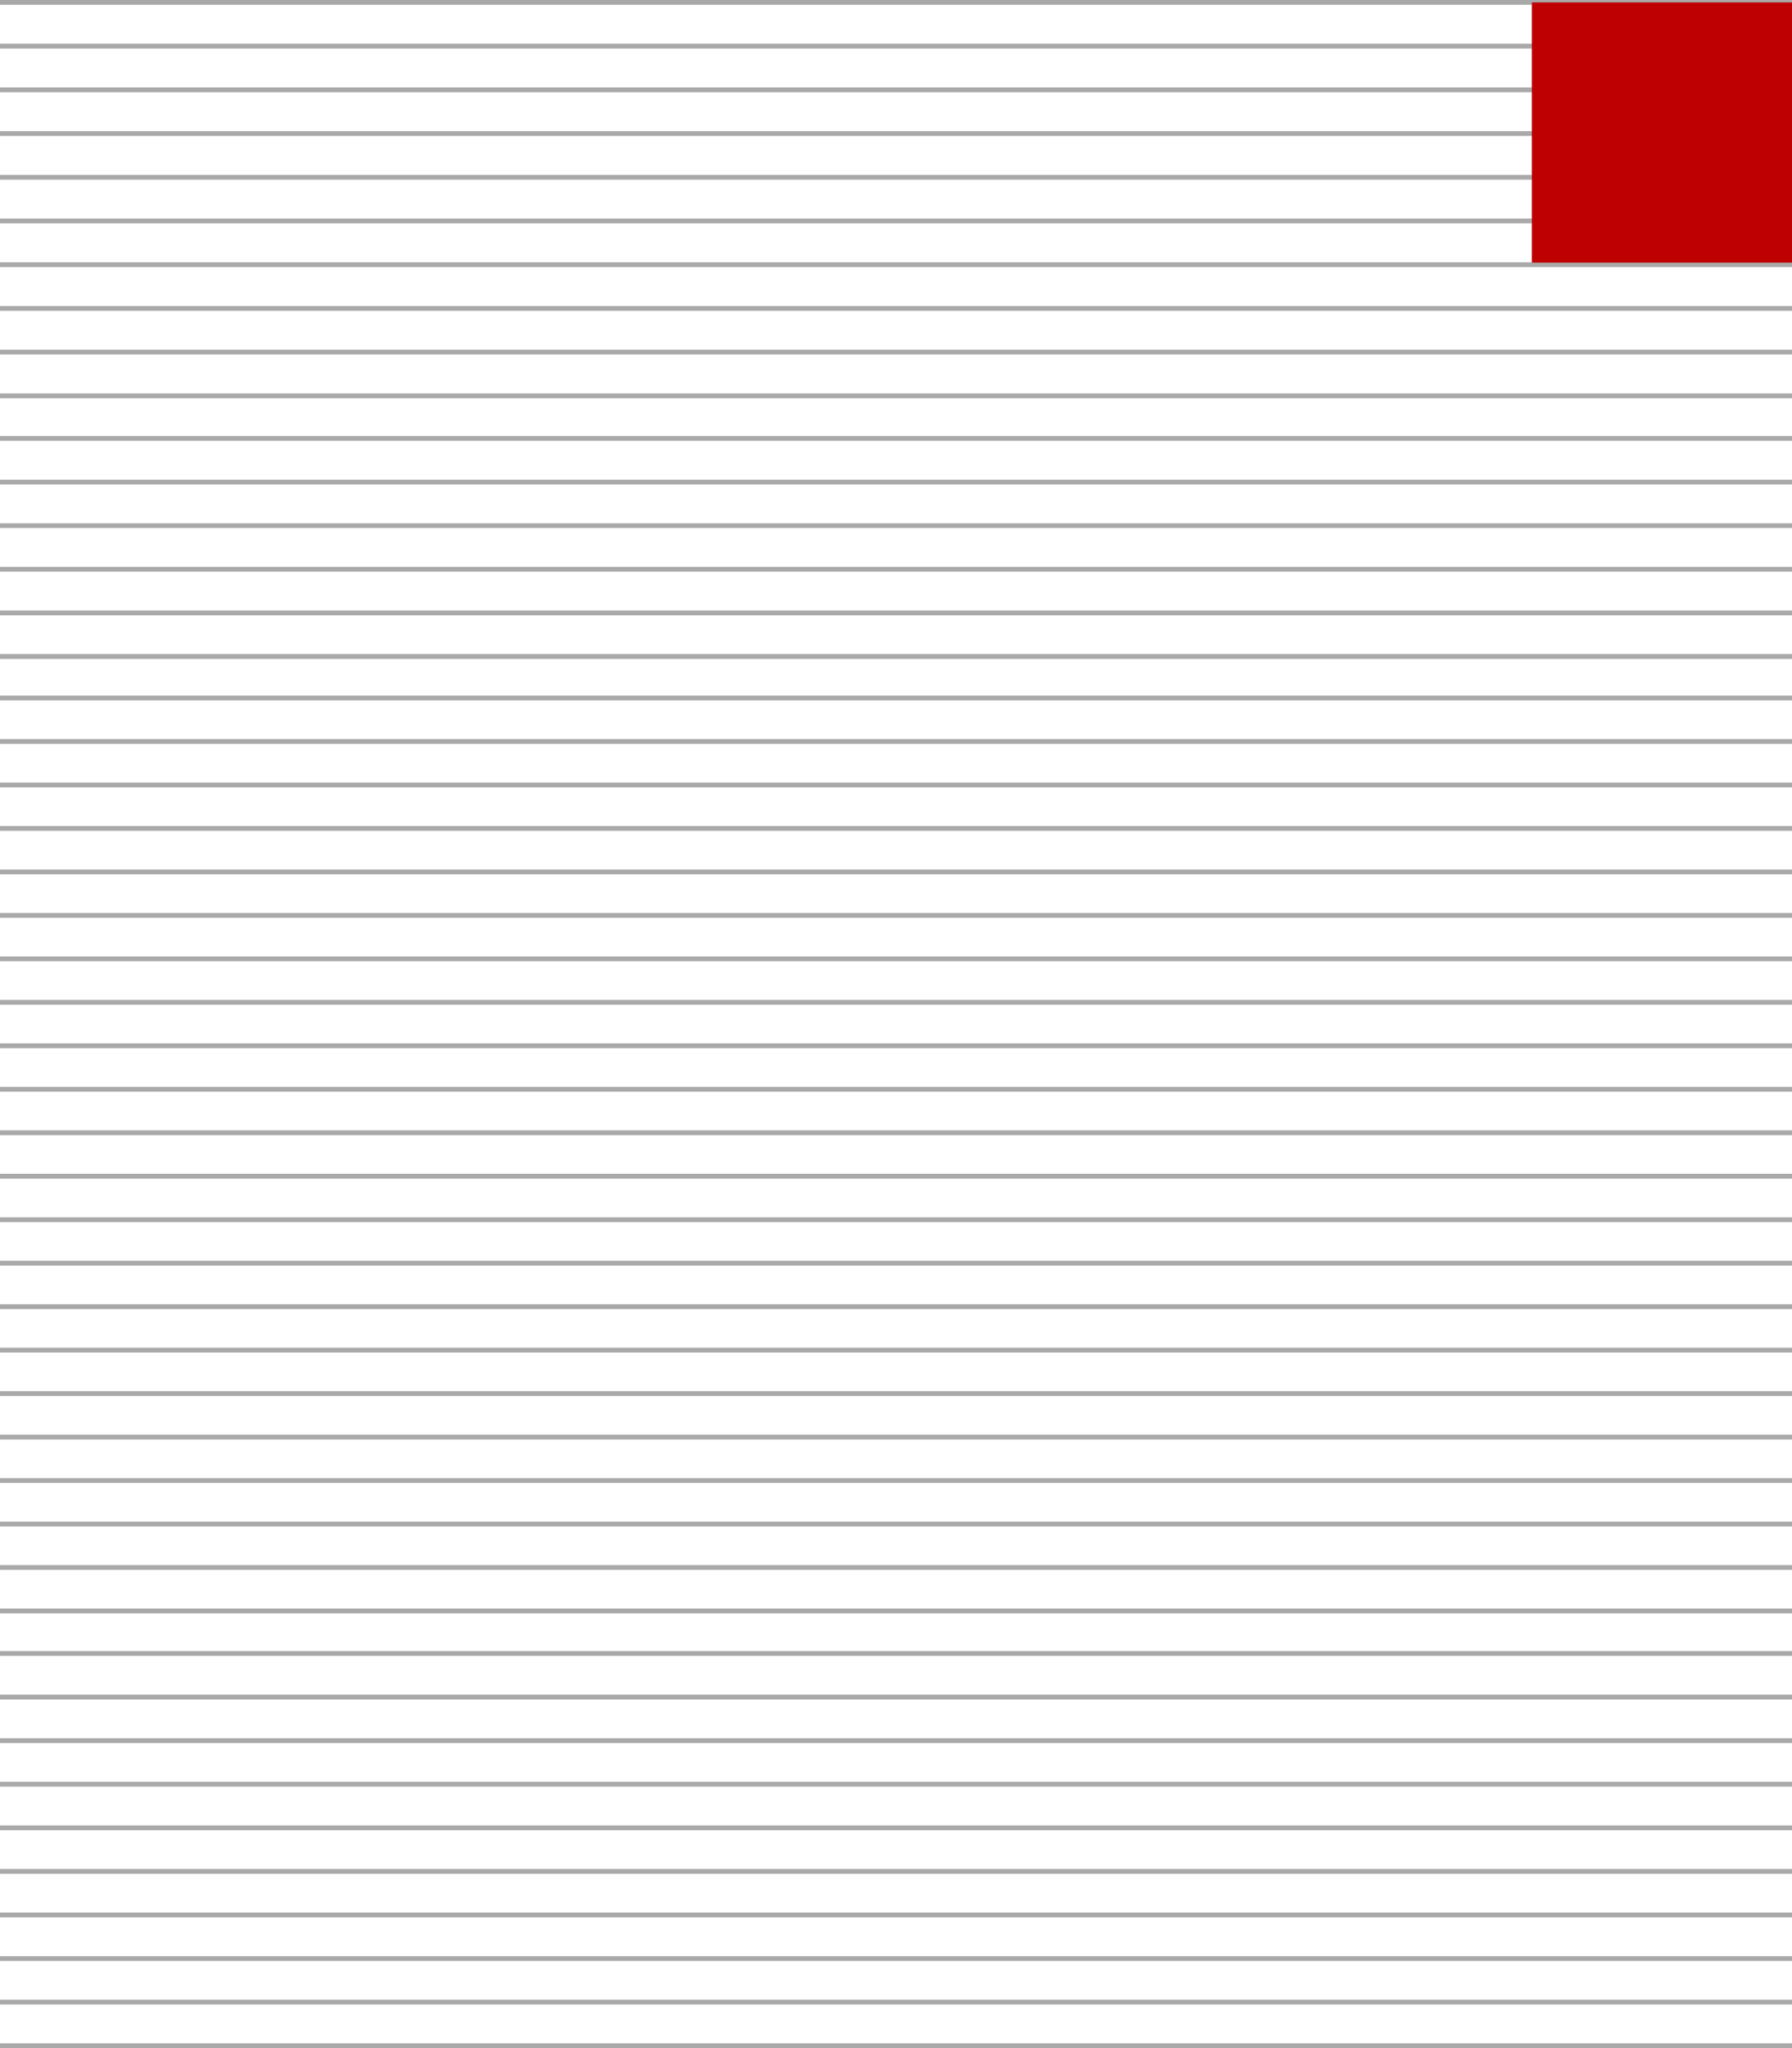 <svg xmlns="http://www.w3.org/2000/svg" width="186" height="212.5" viewBox="0 0 186 212.5">
  <g id="Group_508" data-name="Group 508" transform="translate(0 0.25)">
    <g id="Group_506" data-name="Group 506" opacity="0.6">
      <line id="Line_18" data-name="Line 18" y2="186" transform="translate(0 202.956) rotate(-90)" fill="none" stroke="#707070" stroke-width="0.5"/>
      <line id="Line_38" data-name="Line 38" y2="186" transform="translate(0 193.912) rotate(-90)" fill="none" stroke="#707070" stroke-width="0.5"/>
      <line id="Line_22" data-name="Line 22" y2="186" transform="translate(0 207.478) rotate(-90)" fill="none" stroke="#707070" stroke-width="0.5"/>
      <line id="Line_37" data-name="Line 37" y2="186" transform="translate(0 198.435) rotate(-90)" fill="none" stroke="#707070" stroke-width="0.5"/>
      <line id="Line_18-2" data-name="Line 18" y2="186" transform="translate(0 184.868) rotate(-90)" fill="none" stroke="#707070" stroke-width="0.5"/>
      <line id="Line_38-2" data-name="Line 38" y2="186" transform="translate(0 175.825) rotate(-90)" fill="none" stroke="#707070" stroke-width="0.5"/>
      <line id="Line_22-2" data-name="Line 22" y2="186" transform="translate(0 189.391) rotate(-90)" fill="none" stroke="#707070" stroke-width="0.5"/>
      <line id="Line_37-2" data-name="Line 37" y2="186" transform="translate(0 180.347) rotate(-90)" fill="none" stroke="#707070" stroke-width="0.5"/>
      <line id="Line_18-3" data-name="Line 18" y2="186" transform="translate(0 166.893) rotate(-90)" fill="none" stroke="#707070" stroke-width="0.5"/>
      <line id="Line_38-3" data-name="Line 38" y2="186" transform="translate(0 157.872) rotate(-90)" fill="none" stroke="#707070" stroke-width="0.5"/>
      <line id="Line_22-3" data-name="Line 22" y2="186" transform="translate(0 171.303) rotate(-90)" fill="none" stroke="#707070" stroke-width="0.5"/>
      <line id="Line_37-3" data-name="Line 37" y2="186" transform="translate(0 162.383) rotate(-90)" fill="none" stroke="#707070" stroke-width="0.5"/>
      <line id="Line_18-4" data-name="Line 18" y2="186" transform="translate(0 148.851) rotate(-90)" fill="none" stroke="#707070" stroke-width="0.5"/>
      <line id="Line_38-4" data-name="Line 38" y2="186" transform="translate(0 139.829) rotate(-90)" fill="none" stroke="#707070" stroke-width="0.5"/>
      <line id="Line_22-4" data-name="Line 22" y2="186" transform="translate(0 153.361) rotate(-90)" fill="none" stroke="#707070" stroke-width="0.5"/>
      <line id="Line_37-4" data-name="Line 37" y2="186" transform="translate(0 144.341) rotate(-90)" fill="none" stroke="#707070" stroke-width="0.5"/>
      <line id="Line_38-5" data-name="Line 38" y2="186" transform="translate(0 212) rotate(-90)" fill="none" stroke="#707070" stroke-width="0.5"/>
      <line id="Line_18-5" data-name="Line 18" y2="186" transform="translate(0 130.809) rotate(-90)" fill="none" stroke="#707070" stroke-width="0.5"/>
      <line id="Line_38-6" data-name="Line 38" y2="186" transform="translate(0 121.787) rotate(-90)" fill="none" stroke="#707070" stroke-width="0.5"/>
      <line id="Line_22-5" data-name="Line 22" y2="186" transform="translate(0 135.319) rotate(-90)" fill="none" stroke="#707070" stroke-width="0.5"/>
      <line id="Line_37-5" data-name="Line 37" y2="186" transform="translate(0 126.297) rotate(-90)" fill="none" stroke="#707070" stroke-width="0.5"/>
      <line id="Line_18-6" data-name="Line 18" y2="186" transform="translate(0 112.766) rotate(-90)" fill="none" stroke="#707070" stroke-width="0.5"/>
      <line id="Line_38-7" data-name="Line 38" y2="186" transform="translate(0 103.745) rotate(-90)" fill="none" stroke="#707070" stroke-width="0.5"/>
      <line id="Line_22-6" data-name="Line 22" y2="186" transform="translate(0 117.276) rotate(-90)" fill="none" stroke="#707070" stroke-width="0.5"/>
      <line id="Line_37-6" data-name="Line 37" y2="186" transform="translate(0 108.255) rotate(-90)" fill="none" stroke="#707070" stroke-width="0.5"/>
      <line id="Line_18-7" data-name="Line 18" y2="186" transform="translate(0 94.724) rotate(-90)" fill="none" stroke="#707070" stroke-width="0.5"/>
      <line id="Line_38-8" data-name="Line 38" y2="186" transform="translate(0 85.702) rotate(-90)" fill="none" stroke="#707070" stroke-width="0.5"/>
      <line id="Line_22-7" data-name="Line 22" y2="186" transform="translate(0 99.233) rotate(-90)" fill="none" stroke="#707070" stroke-width="0.5"/>
      <line id="Line_37-7" data-name="Line 37" y2="186" transform="translate(0 90.213) rotate(-90)" fill="none" stroke="#707070" stroke-width="0.5"/>
      <line id="Line_18-8" data-name="Line 18" y2="186" transform="translate(0 76.681) rotate(-90)" fill="none" stroke="#707070" stroke-width="0.5"/>
      <line id="Line_38-9" data-name="Line 38" y2="186" transform="translate(0 67.863) rotate(-90)" fill="none" stroke="#707070" stroke-width="0.5"/>
      <line id="Line_22-8" data-name="Line 22" y2="186" transform="translate(0 81.191) rotate(-90)" fill="none" stroke="#707070" stroke-width="0.5"/>
      <line id="Line_37-8" data-name="Line 37" y2="186" transform="translate(0 72.17) rotate(-90)" fill="none" stroke="#707070" stroke-width="0.5"/>
      <line id="Line_18-9" data-name="Line 18" y2="186" transform="translate(0 58.814) rotate(-90)" fill="none" stroke="#707070" stroke-width="0.5"/>
      <line id="Line_38-10" data-name="Line 38" y2="186" transform="translate(0 49.767) rotate(-90)" fill="none" stroke="#707070" stroke-width="0.5"/>
      <line id="Line_22-9" data-name="Line 22" y2="186" transform="translate(0 63.339) rotate(-90)" fill="none" stroke="#707070" stroke-width="0.5"/>
      <line id="Line_37-9" data-name="Line 37" y2="186" transform="translate(0 54.29) rotate(-90)" fill="none" stroke="#707070" stroke-width="0.5"/>
      <line id="Line_18-10" data-name="Line 18" y2="186" transform="translate(0 40.818) rotate(-90)" fill="none" stroke="#707070" stroke-width="0.5"/>
      <line id="Line_42" data-name="Line 42" y2="186" transform="translate(0 22.677) rotate(-90)" fill="none" stroke="#707070" stroke-width="0.5"/>
      <line id="Line_38-11" data-name="Line 38" y2="186" transform="translate(0 31.748) rotate(-90)" fill="none" stroke="#707070" stroke-width="0.5"/>
      <line id="Line_40" data-name="Line 40" y2="186" transform="translate(0 13.606) rotate(-90)" fill="none" stroke="#707070" stroke-width="0.5"/>
      <line id="Line_44" data-name="Line 44" y2="186" transform="rotate(-90)" fill="none" stroke="#707070" stroke-width="0.5"/>
      <line id="Line_22-10" data-name="Line 22" y2="186" transform="translate(0 45.242) rotate(-90)" fill="none" stroke="#707070" stroke-width="0.5"/>
      <line id="Line_37-10" data-name="Line 37" y2="186" transform="translate(0 36.283) rotate(-90)" fill="none" stroke="#707070" stroke-width="0.5"/>
      <line id="Line_41" data-name="Line 41" y2="186" transform="translate(0 18.142) rotate(-90)" fill="none" stroke="#707070" stroke-width="0.5"/>
      <line id="Line_45" data-name="Line 45" y2="186" transform="translate(0 4.535) rotate(-90)" fill="none" stroke="#707070" stroke-width="0.5"/>
      <line id="Line_22-11" data-name="Line 22" y2="186" transform="translate(0 27.213) rotate(-90)" fill="none" stroke="#707070" stroke-width="0.5"/>
      <line id="Line_39" data-name="Line 39" y2="186" transform="translate(0 9.071) rotate(-90)" fill="none" stroke="#707070" stroke-width="0.5"/>
    </g>
    <rect id="Rectangle_164" data-name="Rectangle 164" width="27" height="27" transform="translate(159)" fill="#be0000"/>
  </g>
</svg>
